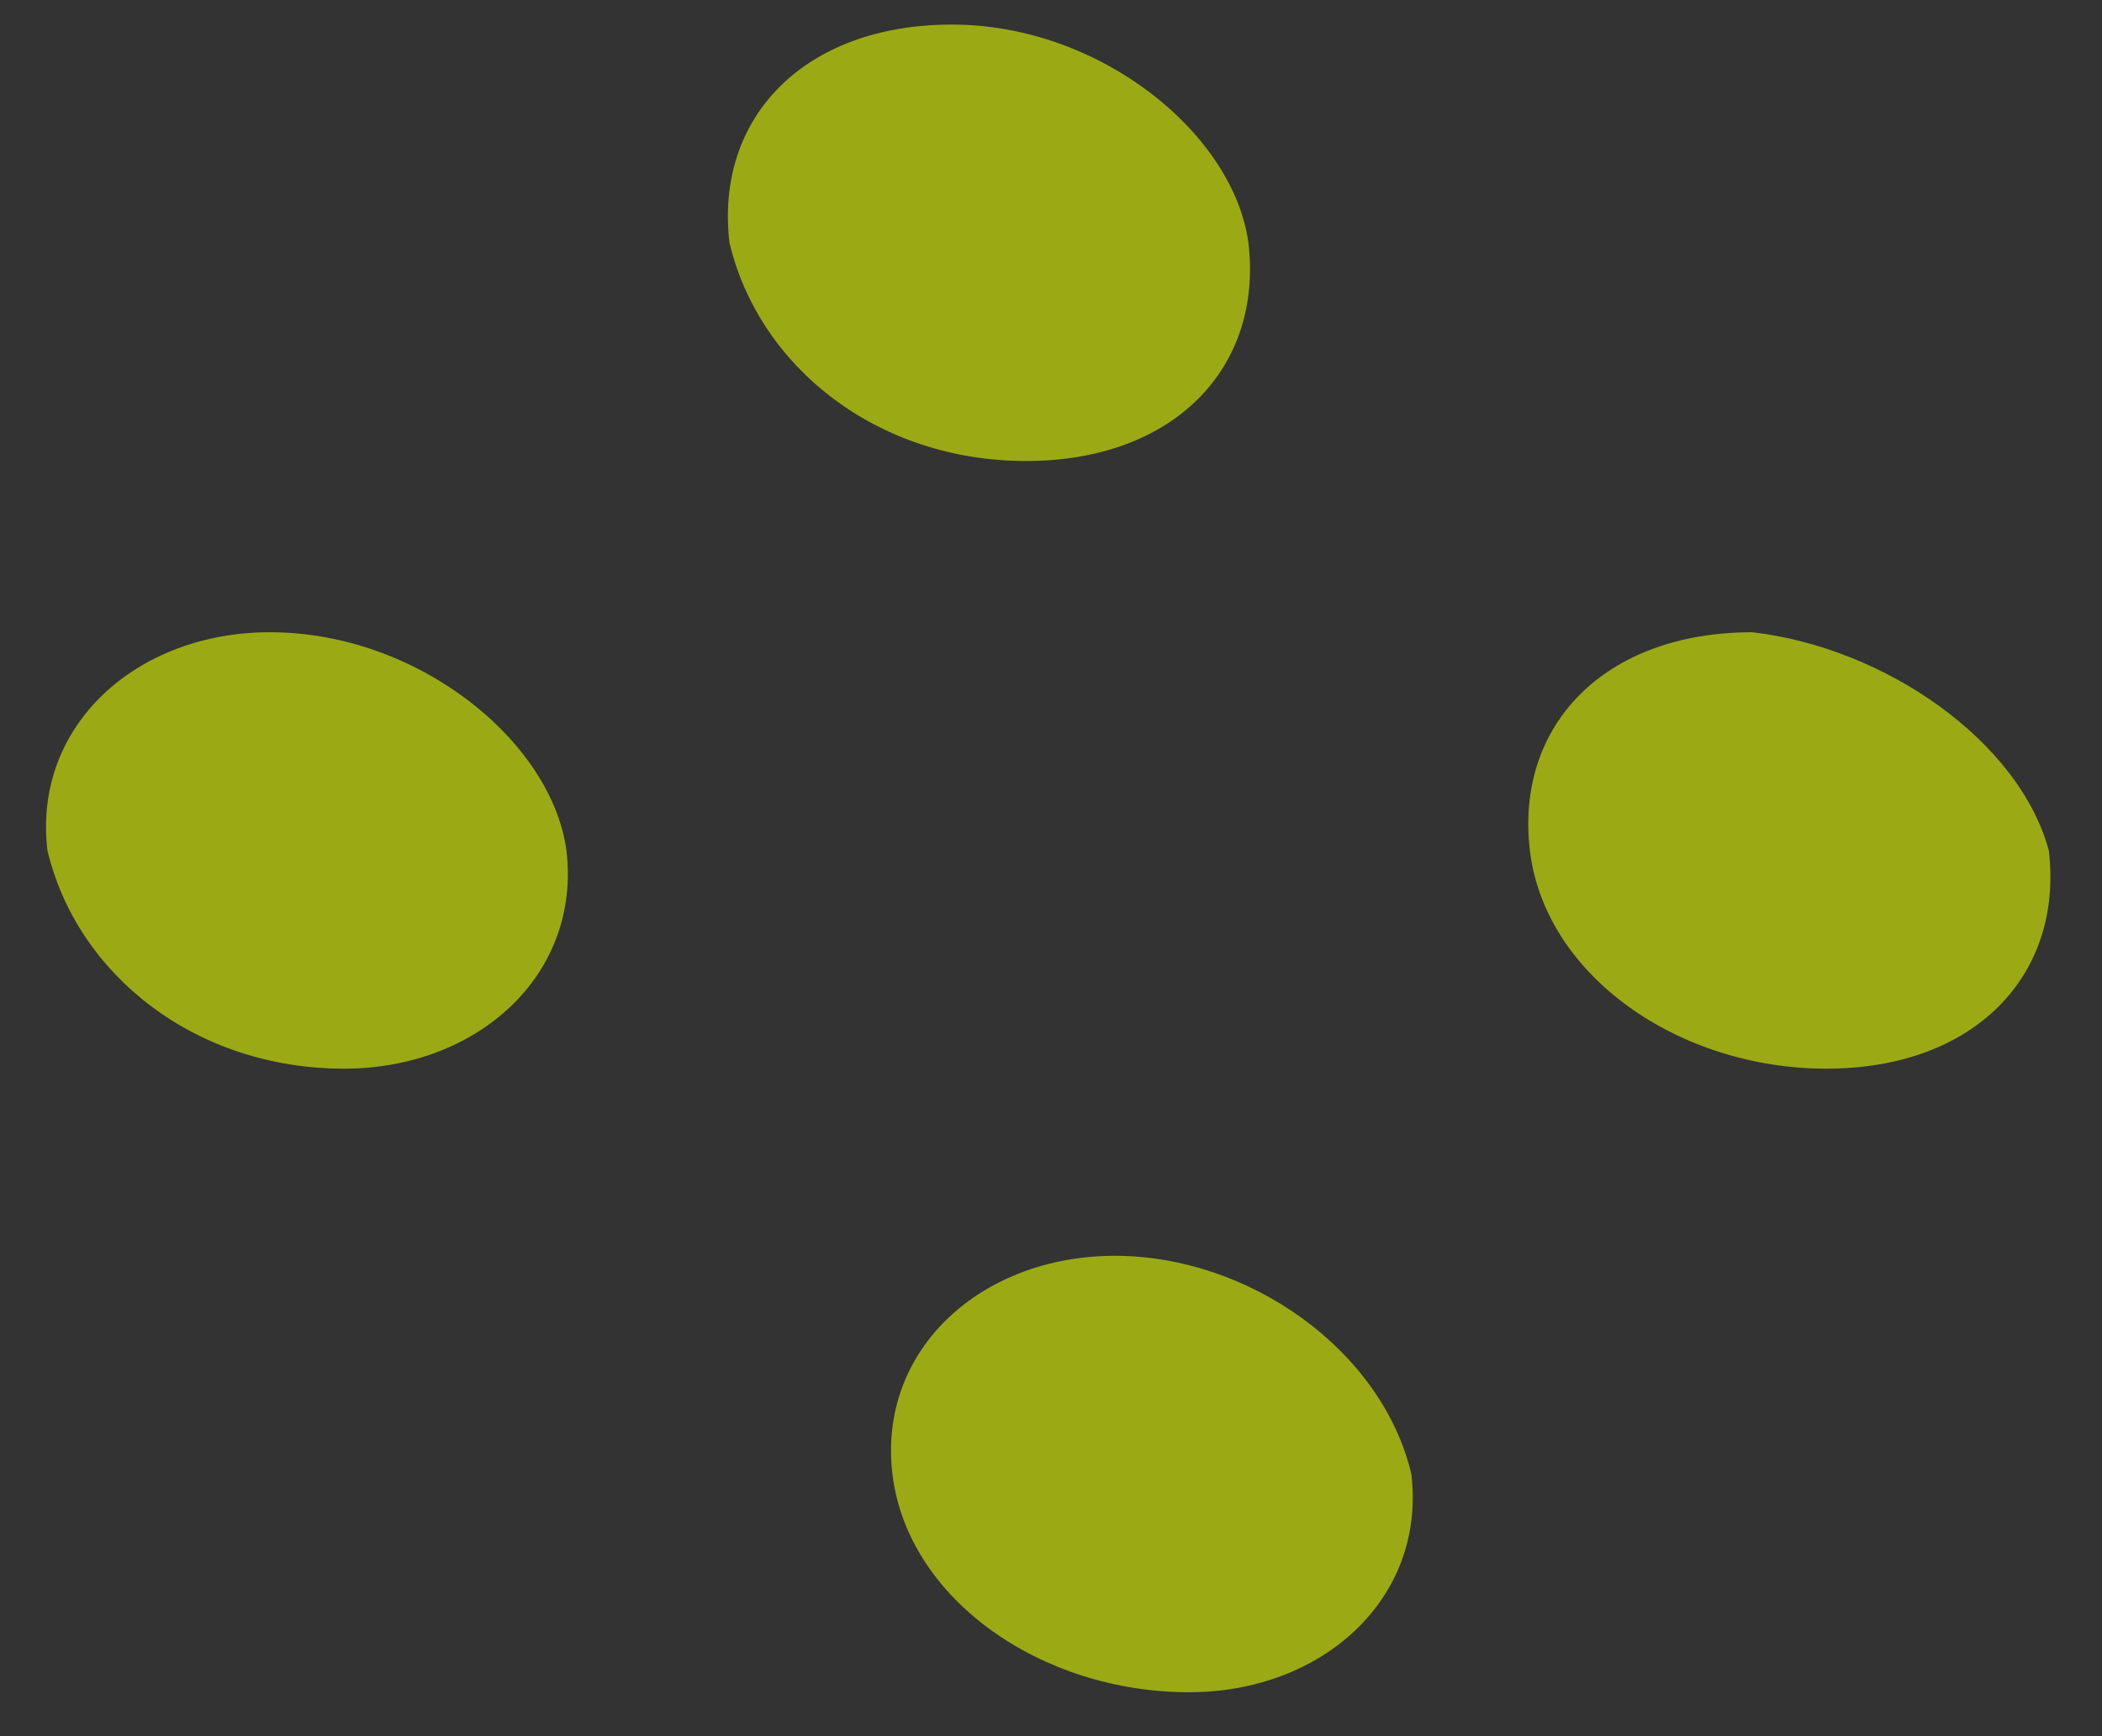 <svg width="23" height="19" fill="none" xmlns="http://www.w3.org/2000/svg"><rect width="100%" height="100%" fill="#333333" stroke="none"/><path opacity=".6" fill-rule="evenodd" clip-rule="evenodd" d="M13.66 2.657c.162 1.364-.811 2.388-2.433 2.388-1.622 0-2.92-1.024-3.245-2.388C7.82 1.292 8.794.269 10.416.269s3.082 1.194 3.244 2.388zM6.198 9.307c.162 1.364-.974 2.388-2.434 2.388-1.622 0-2.92-1.024-3.245-2.388-.162-1.365.974-2.388 2.434-2.388 1.622 0 3.083 1.194 3.245 2.388zM15.443 16.131c.162 1.364-.973 2.388-2.433 2.388-1.622 0-3.082-1.024-3.245-2.388-.162-1.364.974-2.388 2.434-2.388 1.46 0 2.92 1.024 3.244 2.388zM22.418 9.307c.162 1.364-.811 2.388-2.433 2.388-1.623 0-3.083-1.024-3.245-2.388-.162-1.365.811-2.388 2.434-2.388 1.46.17 2.92 1.194 3.244 2.388z" fill="#E1FA00"/></svg>
